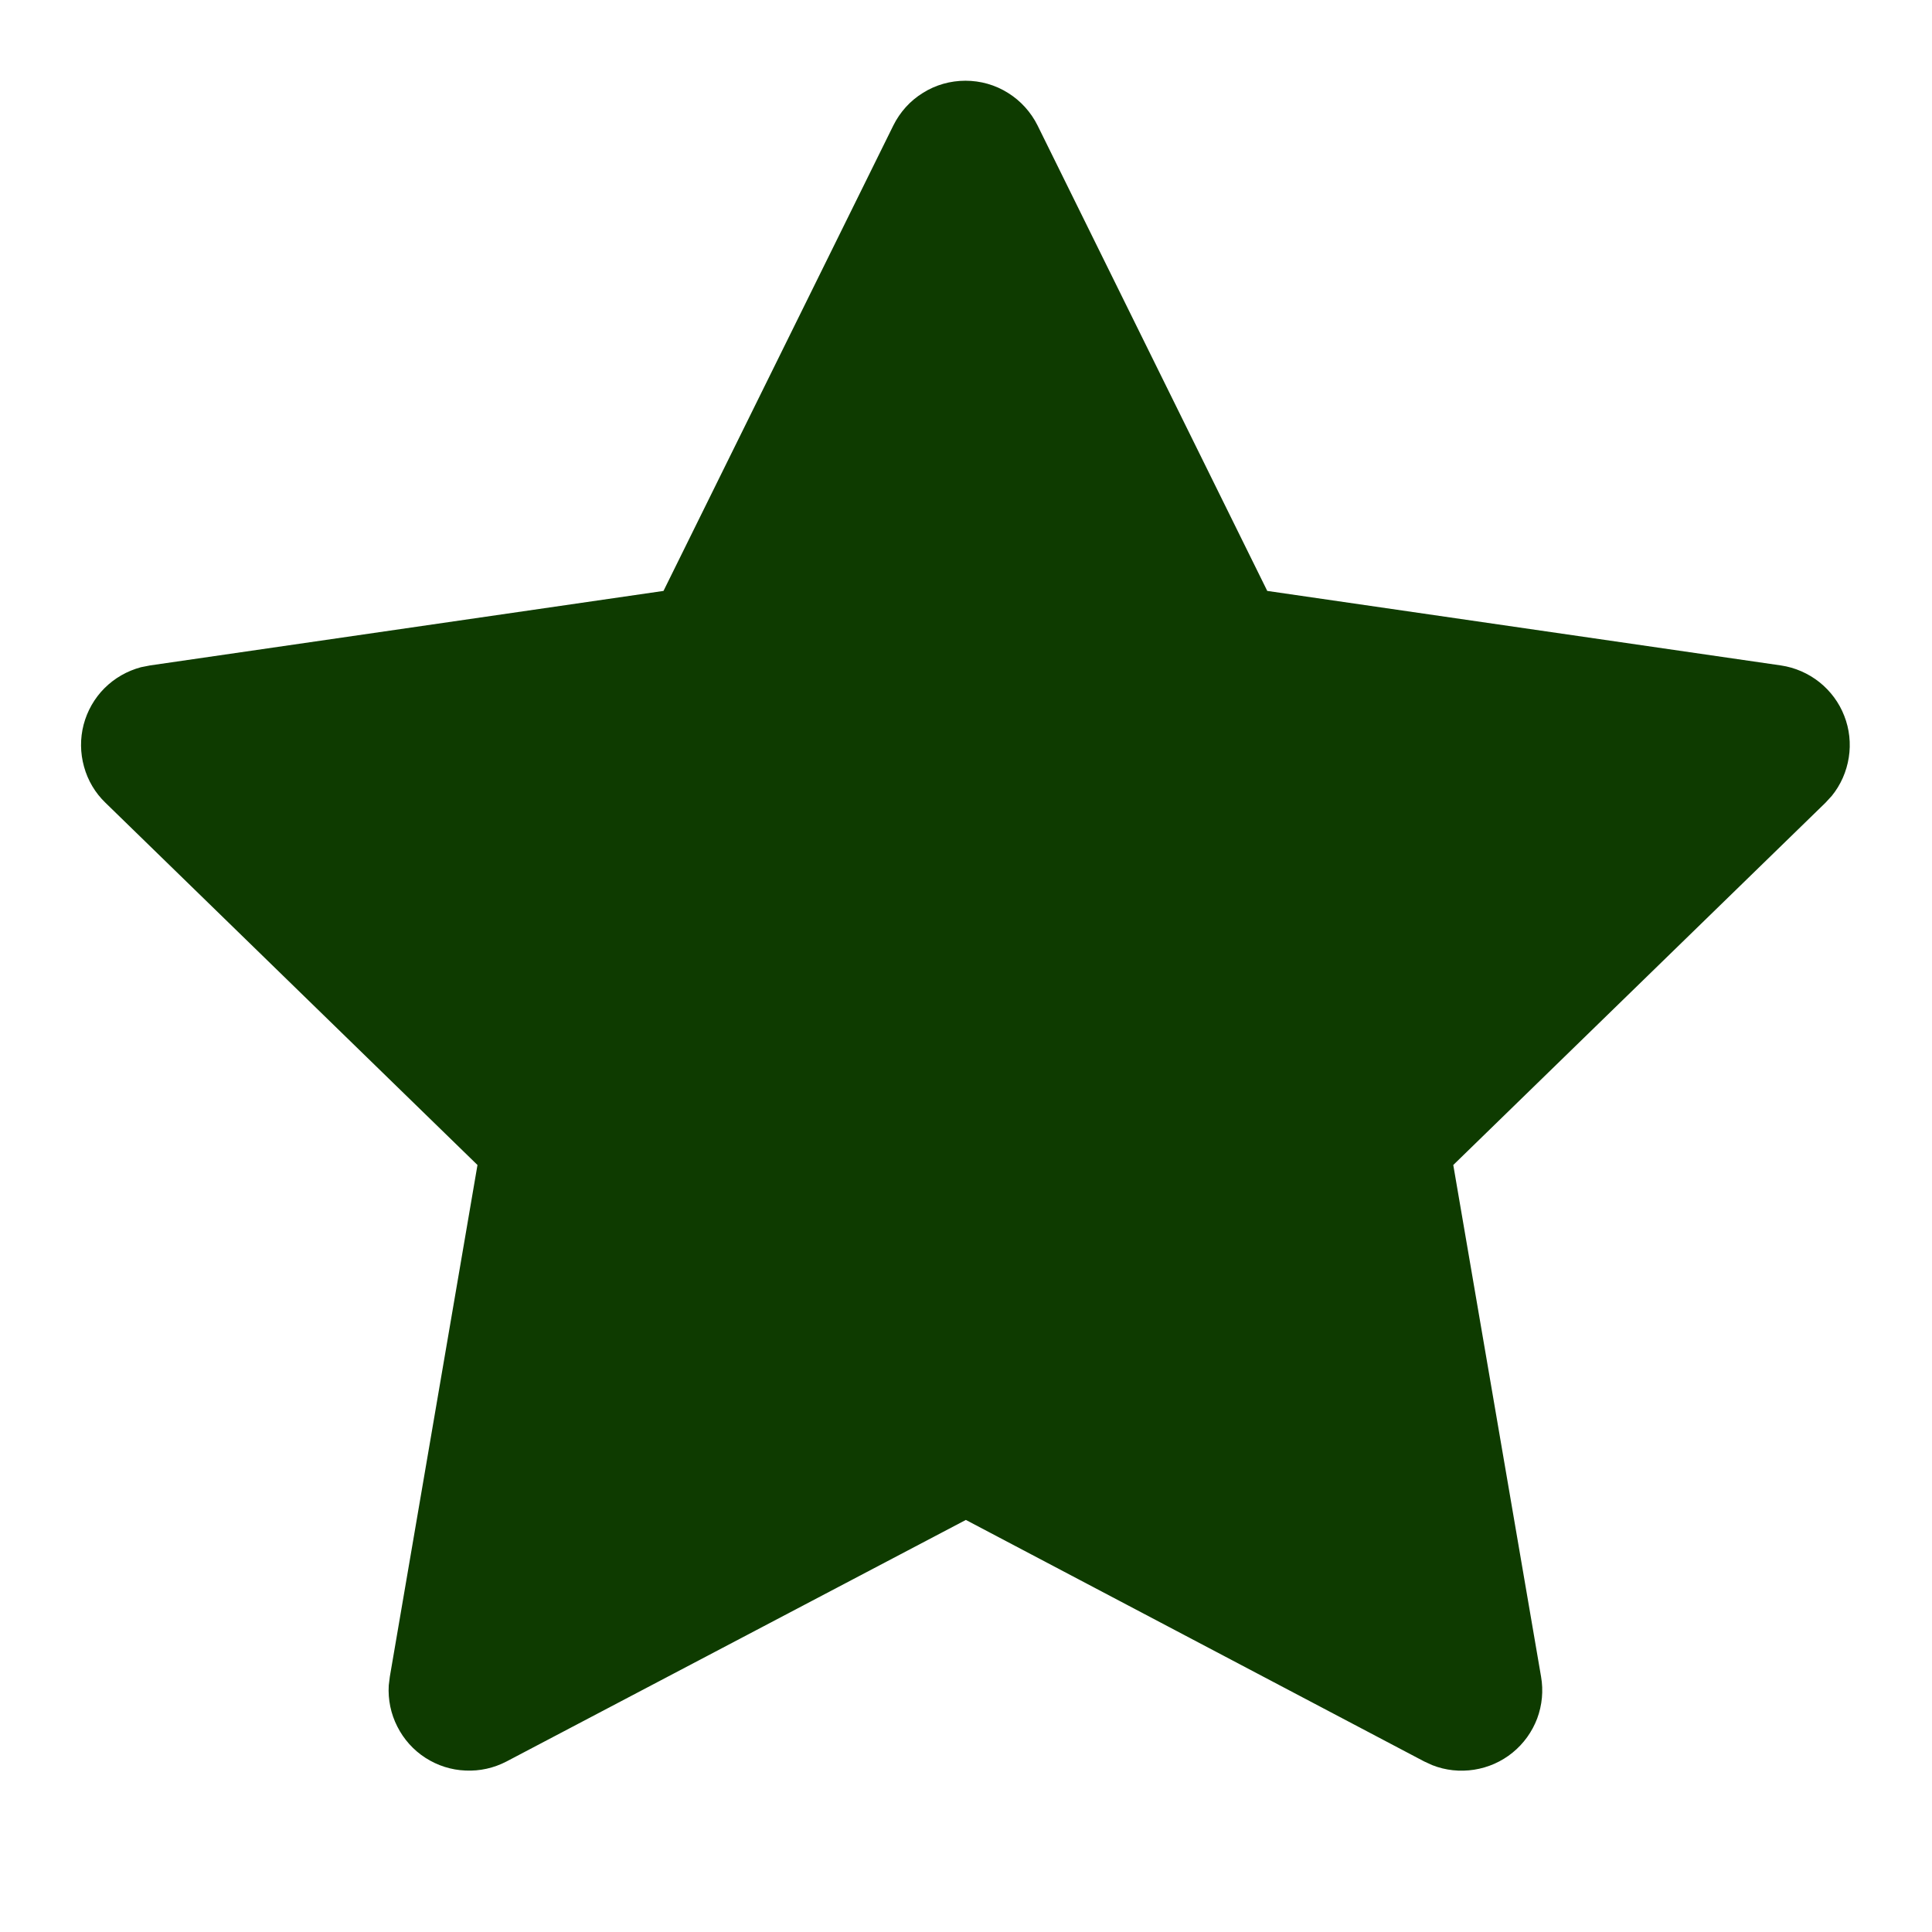 <svg width="14" height="14" viewBox="0 0 14 14" fill="none" xmlns="http://www.w3.org/2000/svg">
<rect width="14" height="14" fill="#F5F5F5"/>
<g id="&#208;&#148;&#208;&#181;&#209;&#129;&#208;&#186;&#209;&#130;&#208;&#190;&#208;&#191;" clip-path="url(#clip0_0_1)">
<rect width="1440" height="10210" transform="translate(-152 -8756)" fill="white"/>
<g id="10 &#209;&#141;&#208;&#186;&#209;&#128;&#208;&#176;&#208;&#189;">
<g id="Group 59">
<g id="Frame 2">
<rect x="-71.5" y="-63.5" width="304" height="151" rx="3.5" fill="white"/>
<g id="Frame 1">
<g id="Group 61">
<g id="Frame 3">
<g id="Group 60">
<g id="tabler:star-filled" clip-path="url(#clip1_0_1)">
<g id="Group">
<path id="Vector" d="M4.808 4.282L1.087 4.822L1.021 4.835C0.921 4.862 0.83 4.914 0.757 4.987C0.684 5.06 0.632 5.152 0.606 5.251C0.58 5.351 0.581 5.456 0.609 5.556C0.636 5.655 0.69 5.746 0.764 5.817L3.46 8.442L2.825 12.149L2.817 12.213C2.811 12.316 2.832 12.419 2.879 12.511C2.926 12.604 2.996 12.682 3.083 12.738C3.17 12.794 3.27 12.826 3.373 12.83C3.477 12.835 3.579 12.812 3.671 12.764L6.999 11.014L10.32 12.764L10.379 12.791C10.475 12.829 10.58 12.84 10.682 12.824C10.784 12.808 10.88 12.766 10.961 12.7C11.041 12.635 11.102 12.55 11.139 12.453C11.175 12.356 11.185 12.251 11.167 12.149L10.531 8.442L13.228 5.817L13.274 5.767C13.339 5.687 13.381 5.591 13.397 5.489C13.413 5.388 13.402 5.283 13.364 5.187C13.327 5.091 13.264 5.007 13.184 4.943C13.103 4.879 13.007 4.837 12.905 4.822L9.183 4.282L7.519 0.91C7.471 0.813 7.396 0.73 7.304 0.673C7.212 0.615 7.105 0.585 6.996 0.585C6.887 0.585 6.78 0.615 6.688 0.673C6.595 0.73 6.521 0.813 6.473 0.91L4.808 4.282Z" fill="#0E3B00"/>
</g>
</g>
</g>
</g>
</g>
</g>
<rect x="-71.5" y="-63.5" width="304" height="151" rx="3.5" stroke="#0E3B00"/>
</g>
</g>
</g>
</g>
<defs>
<clipPath id="clip0_0_1">
<rect width="1440" height="10210" fill="white" transform="translate(-152 -8756)"/>
</clipPath>
<clipPath id="clip1_0_1">
<rect width="14" height="14" fill="white"/>
</clipPath>
</defs>
</svg>
